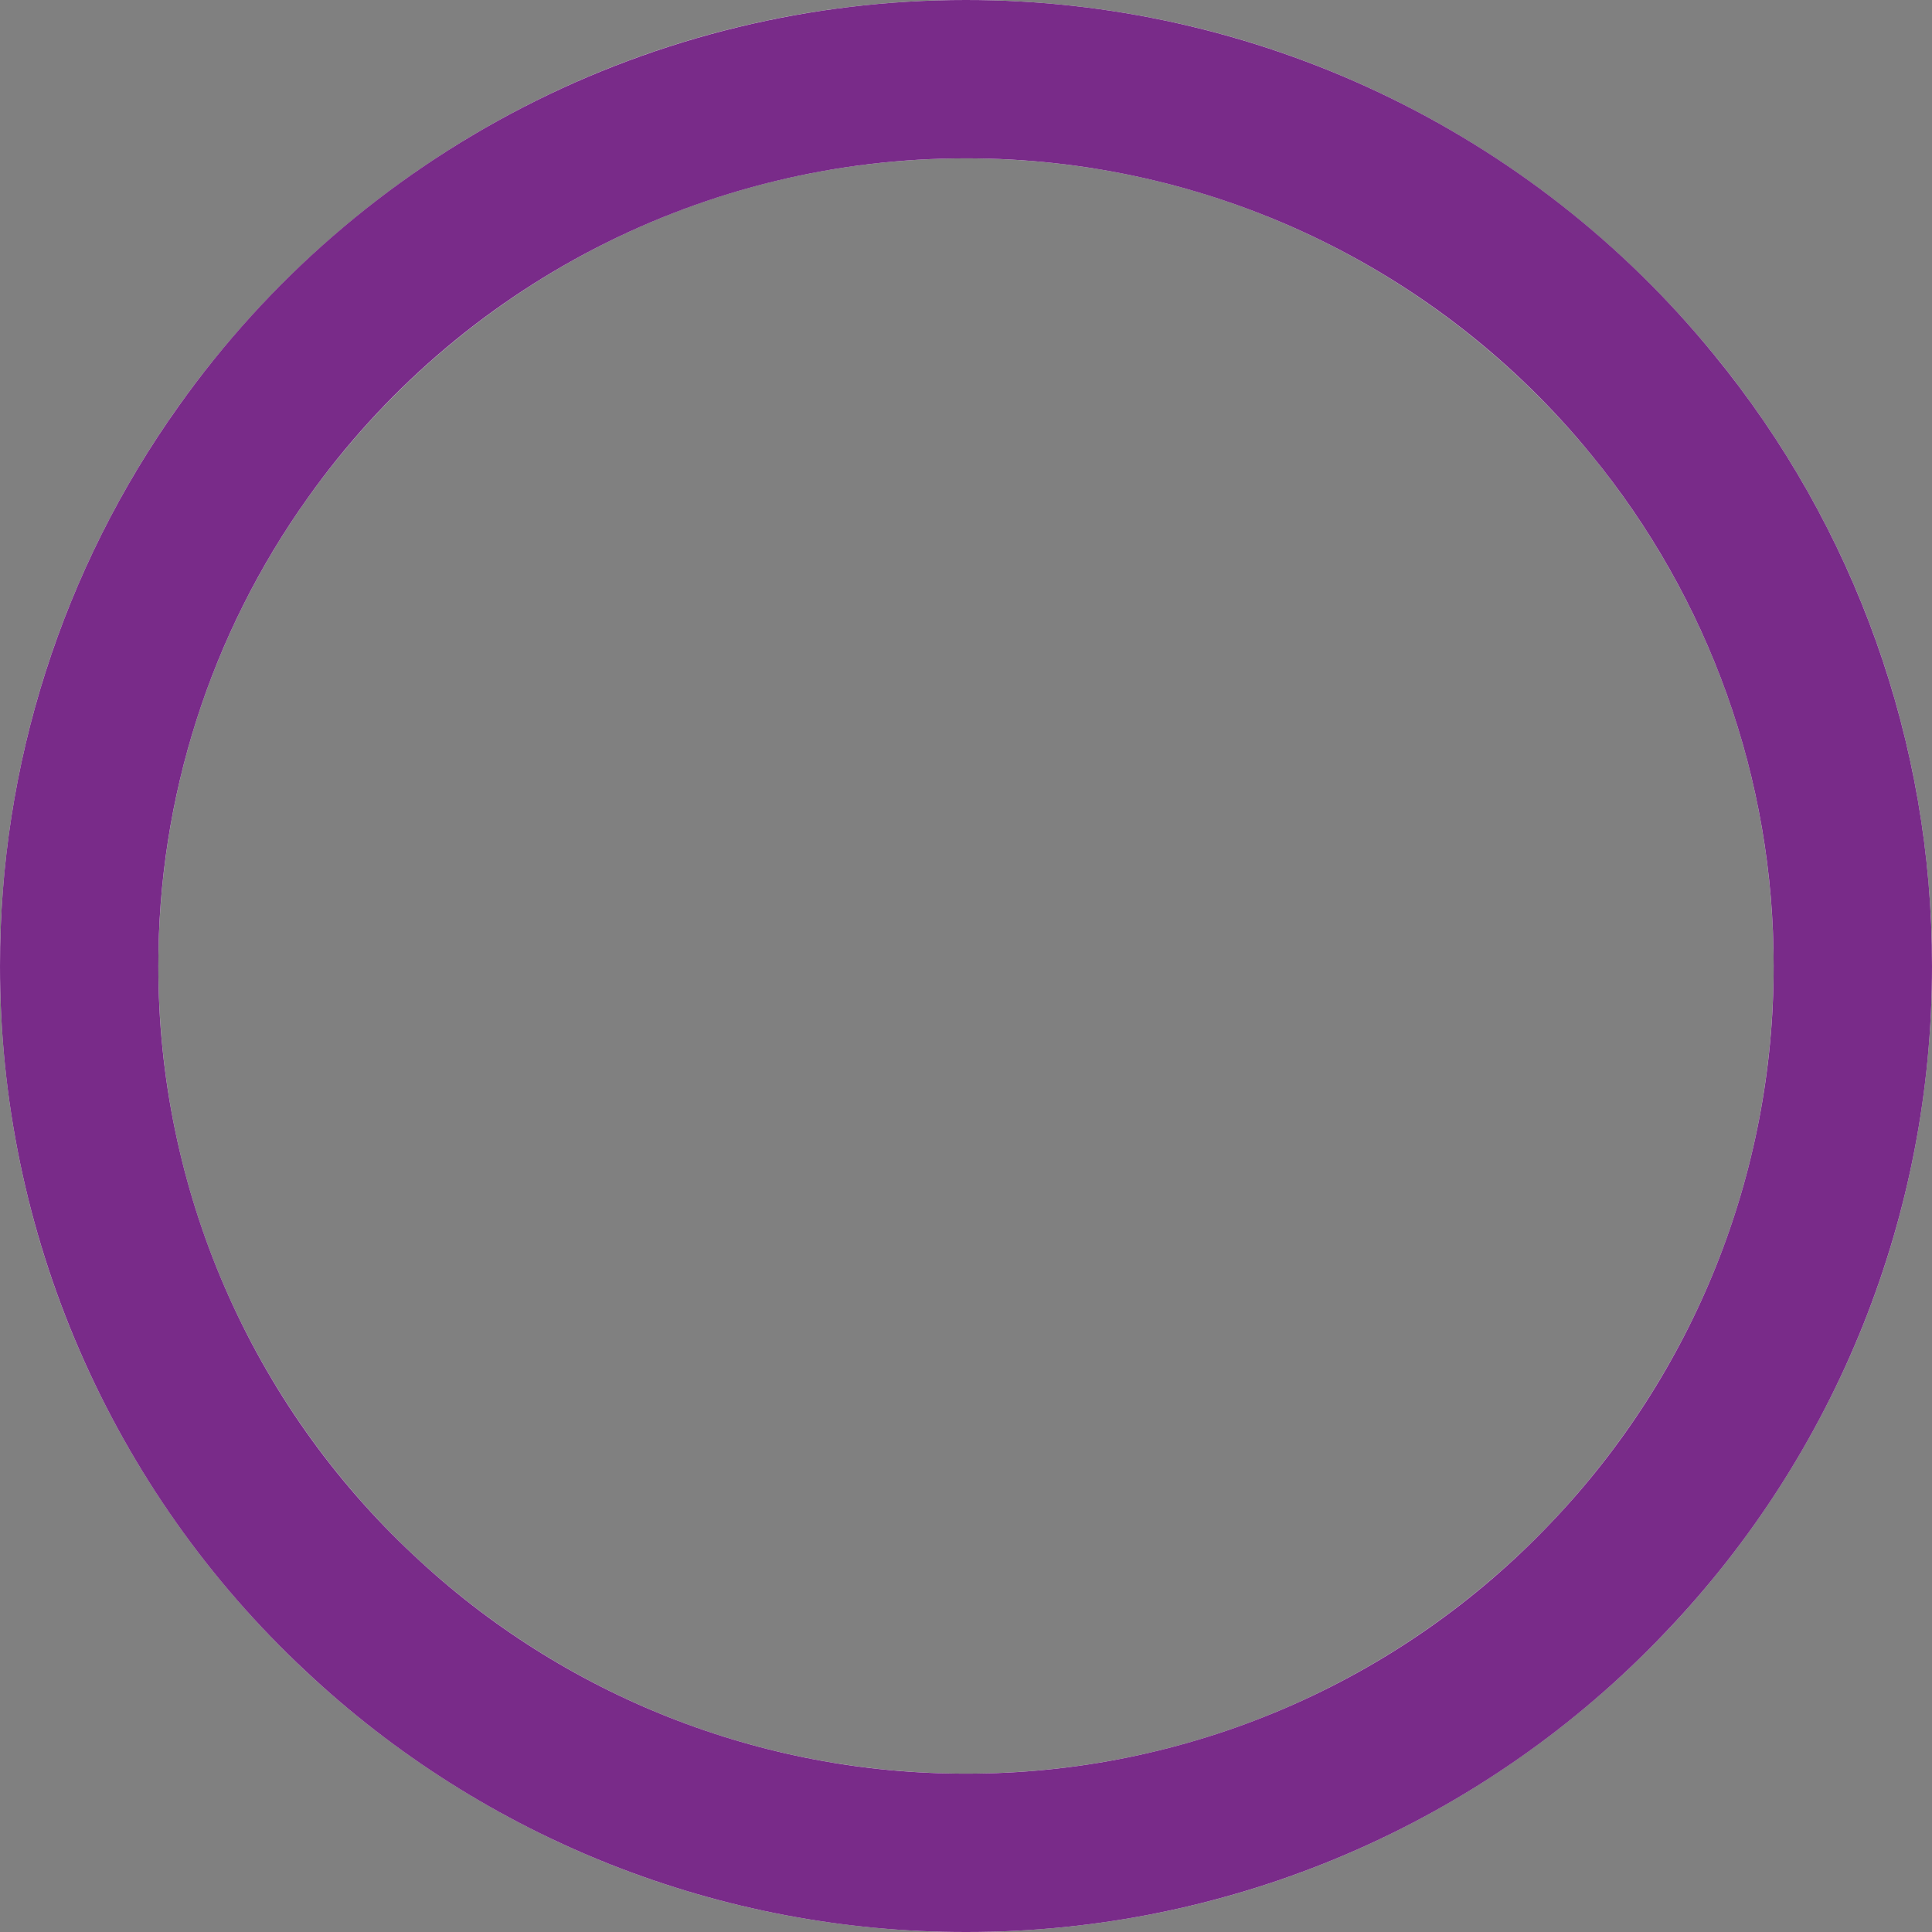 <svg width="61" height="61" viewBox="0 0 61 61" fill="none" xmlns="http://www.w3.org/2000/svg">
<rect x="0" y="0" width="61" height="61" fill="#808080" stroke="none"/>
<g clip-path="url(#clip0_18908_2)">
<path d="M30.5 58.5C45.964 58.5 58.5 45.964 58.5 30.5C58.5 15.036 45.964 2.5 30.5 2.5C15.036 2.5 2.5 15.036 2.5 30.5C2.5 45.964 15.036 58.5 30.5 58.5Z" stroke="#F8F4F8" stroke-width="5" stroke-miterlimit="10"/>
<path d="M2.5 30.5C2.495 34.334 3.28 38.127 4.806 41.644C6.331 45.161 8.564 48.326 11.366 50.942C16.548 55.807 23.392 58.51 30.5 58.5C34.293 58.505 38.047 57.737 41.533 56.243C45.019 54.749 48.164 52.56 50.776 49.81C55.743 44.609 58.51 37.692 58.5 30.5C58.51 24.035 56.273 17.767 52.172 12.769C49.548 9.556 46.242 6.968 42.494 5.191C38.745 3.415 34.648 2.496 30.5 2.5C26.035 2.497 21.633 3.563 17.664 5.609C13.695 7.656 10.274 10.623 7.686 14.262C4.304 19 2.491 24.679 2.5 30.5Z" stroke="#792B89" stroke-width="5" stroke-miterlimit="10"/>
</g>
<defs>
<clipPath id="clip0_18908_2">
<rect width="61" height="61" fill="white"/>
</clipPath>
</defs>
</svg>
